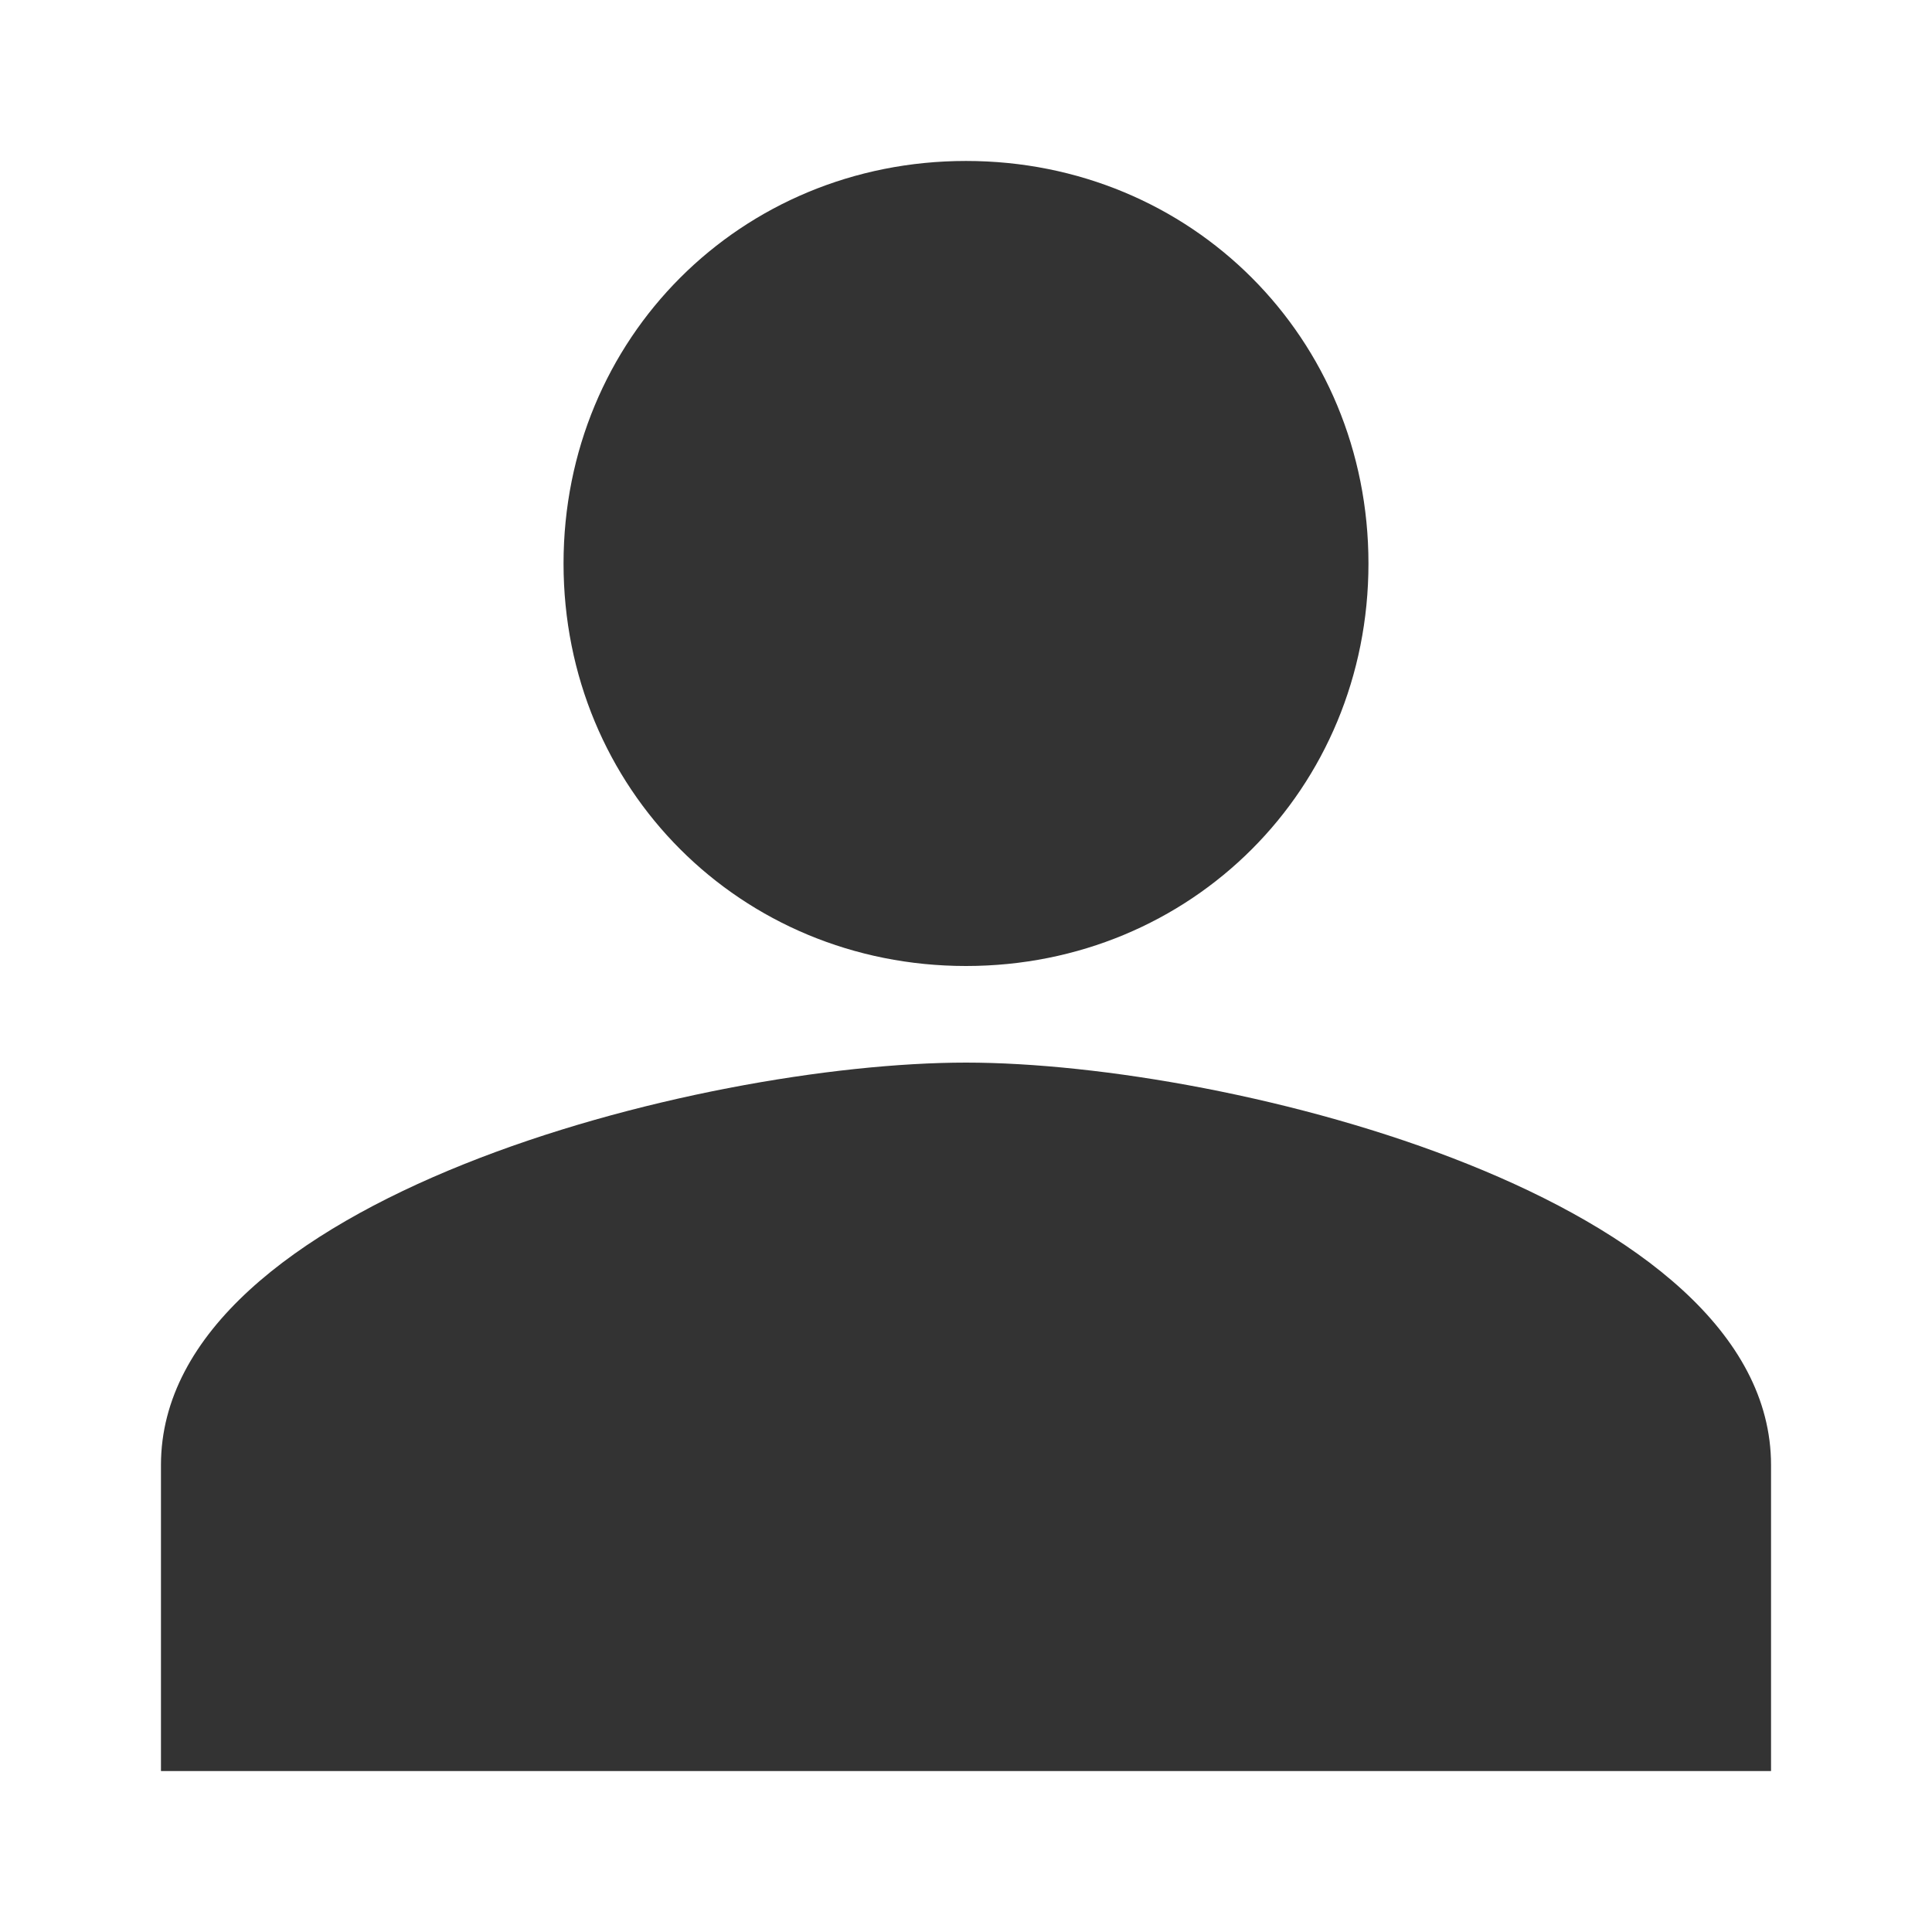 <svg width="16" height="16" viewBox="0 0 16 16" fill="none" xmlns="http://www.w3.org/2000/svg">
<path d="M4.667 4.667C4.667 6.533 6.133 8 8 8C9.867 8 11.333 6.533 11.333 4.667C11.333 2.8 9.867 1.333 8 1.333C6.133 1.333 4.667 2.8 4.667 4.667ZM1.333 12.133V14.667H14.667V12.133C14.667 9.933 10.2 8.8 8 8.8C5.8 8.8 1.333 9.933 1.333 12.133Z" fill="#333333"/>
</svg>
